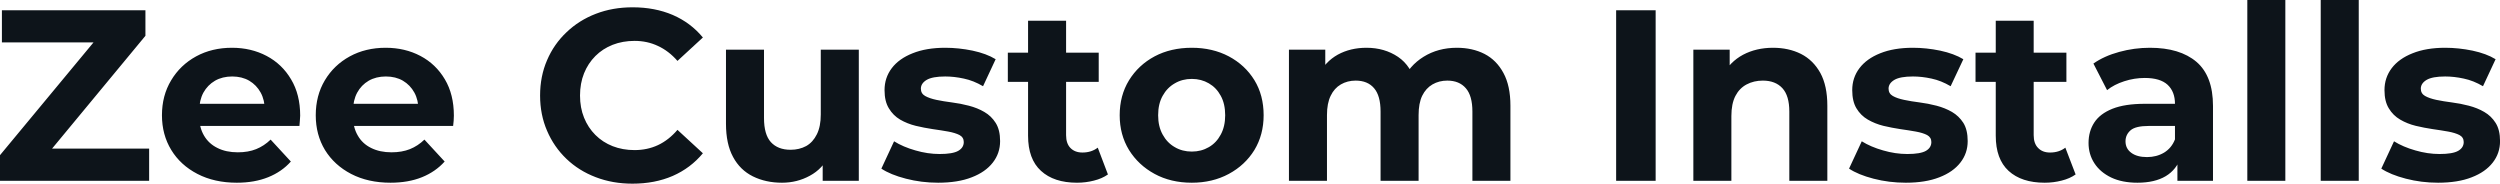 <svg fill="#0d141a" viewBox="0 0 236.026 17.342" height="100%" width="100%" xmlns="http://www.w3.org/2000/svg"><path preserveAspectRatio="none" d="M14.08 17.07L0 17.07L0 14.65L9.96 2.64L10.42 4.00L0.18 4.00L0.18 0.97L13.73 0.97L13.73 3.38L3.79 15.39L3.33 14.03L14.08 14.03L14.08 17.07ZM22.36 17.25L22.36 17.25Q20.24 17.25 18.64 16.42Q17.04 15.59 16.17 14.16Q15.29 12.72 15.29 10.88L15.29 10.88Q15.29 9.02 16.16 7.58Q17.02 6.14 18.52 5.32Q20.01 4.51 21.90 4.51L21.90 4.51Q23.71 4.51 25.17 5.28Q26.63 6.05 27.48 7.49Q28.34 8.92 28.34 10.92L28.34 10.92Q28.34 11.13 28.31 11.40Q28.29 11.66 28.27 11.89L28.27 11.89L18.22 11.89L18.22 9.80L26.38 9.80L25.00 10.42Q25.00 9.45 24.61 8.74Q24.22 8.03 23.53 7.62Q22.84 7.22 21.92 7.22L21.92 7.22Q21.00 7.22 20.30 7.62Q19.60 8.03 19.20 8.75Q18.81 9.48 18.81 10.46L18.81 10.46L18.81 11.02Q18.81 12.03 19.26 12.80Q19.71 13.57 20.53 13.97Q21.34 14.38 22.45 14.38L22.45 14.38Q23.44 14.38 24.18 14.08Q24.93 13.78 25.55 13.18L25.55 13.18L27.46 15.25Q26.61 16.21 25.32 16.73Q24.03 17.25 22.36 17.25ZM36.87 17.25L36.87 17.25Q34.75 17.25 33.15 16.42Q31.56 15.59 30.68 14.16Q29.81 12.72 29.81 10.88L29.81 10.88Q29.81 9.02 30.67 7.58Q31.53 6.14 33.03 5.32Q34.52 4.51 36.41 4.51L36.41 4.51Q38.23 4.51 39.69 5.28Q41.15 6.05 42.00 7.49Q42.85 8.92 42.85 10.92L42.85 10.92Q42.85 11.13 42.83 11.40Q42.80 11.66 42.78 11.89L42.78 11.89L32.73 11.89L32.73 9.80L40.89 9.80L39.51 10.42Q39.51 9.45 39.12 8.74Q38.73 8.03 38.04 7.62Q37.35 7.22 36.43 7.22L36.43 7.22Q35.51 7.22 34.81 7.62Q34.11 8.03 33.72 8.75Q33.33 9.48 33.33 10.46L33.33 10.46L33.33 11.02Q33.33 12.03 33.78 12.80Q34.22 13.57 35.04 13.97Q35.86 14.38 36.96 14.38L36.96 14.38Q37.95 14.38 38.70 14.08Q39.45 13.78 40.07 13.18L40.07 13.18L41.98 15.25Q41.12 16.21 39.84 16.73Q38.55 17.25 36.87 17.25ZM59.71 17.34L59.71 17.34Q57.84 17.34 56.25 16.73Q54.65 16.12 53.48 15.00Q52.30 13.87 51.65 12.35Q50.99 10.83 50.99 9.02L50.99 9.02Q50.99 7.20 51.65 5.68Q52.30 4.16 53.49 3.04Q54.67 1.91 56.26 1.30Q57.84 0.69 59.73 0.69L59.73 0.69Q61.82 0.69 63.51 1.41Q65.20 2.14 66.36 3.54L66.36 3.54L63.96 5.75Q63.14 4.81 62.12 4.34Q61.11 3.86 59.91 3.86L59.91 3.86Q58.79 3.86 57.84 4.23Q56.90 4.60 56.21 5.29Q55.52 5.98 55.14 6.92Q54.76 7.87 54.76 9.02L54.76 9.02Q54.76 10.17 55.14 11.11Q55.52 12.05 56.21 12.74Q56.90 13.43 57.84 13.80Q58.79 14.17 59.91 14.17L59.91 14.17Q61.11 14.17 62.12 13.70Q63.14 13.22 63.96 12.26L63.96 12.26L66.36 14.47Q65.20 15.87 63.51 16.61Q61.82 17.34 59.71 17.34ZM73.83 17.25L73.83 17.25Q72.29 17.25 71.08 16.65Q69.87 16.05 69.21 14.82Q68.54 13.59 68.54 11.68L68.54 11.68L68.54 4.69L72.13 4.69L72.13 11.15Q72.13 12.70 72.78 13.42Q73.44 14.14 74.64 14.14L74.64 14.14Q75.46 14.14 76.11 13.79Q76.75 13.43 77.12 12.68Q77.49 11.94 77.49 10.81L77.49 10.81L77.49 4.69L81.08 4.69L81.08 17.07L77.67 17.07L77.67 13.66L78.29 14.65Q77.67 15.94 76.46 16.59Q75.26 17.25 73.83 17.25ZM88.57 17.25L88.57 17.25Q86.99 17.25 85.53 16.87Q84.06 16.49 83.21 15.92L83.21 15.92L84.41 13.34Q85.26 13.87 86.42 14.20Q87.58 14.54 88.71 14.54L88.71 14.54Q89.95 14.54 90.47 14.24Q90.99 13.94 90.99 13.41L90.99 13.41Q90.99 12.97 90.59 12.75Q90.18 12.54 89.52 12.42Q88.85 12.30 88.06 12.19Q87.26 12.07 86.46 11.88Q85.65 11.68 84.98 11.29Q84.32 10.90 83.92 10.23Q83.51 9.57 83.51 8.51L83.51 8.51Q83.51 7.34 84.19 6.44Q84.87 5.54 86.16 5.03Q87.45 4.51 89.24 4.51L89.24 4.51Q90.51 4.51 91.82 4.78Q93.13 5.06 94.00 5.59L94.00 5.59L92.81 8.14Q91.91 7.61 91.00 7.42Q90.09 7.22 89.24 7.22L89.24 7.22Q88.04 7.22 87.49 7.54Q86.94 7.87 86.94 8.37L86.94 8.37Q86.94 8.83 87.34 9.06Q87.75 9.29 88.41 9.43Q89.08 9.57 89.87 9.67Q90.67 9.77 91.47 9.98Q92.28 10.19 92.93 10.57Q93.59 10.95 94.00 11.60Q94.42 12.26 94.42 13.32L94.42 13.32Q94.42 14.47 93.73 15.35Q93.04 16.24 91.74 16.74Q90.44 17.25 88.57 17.25ZM101.68 17.25L101.68 17.25Q99.50 17.25 98.28 16.13Q97.06 15.02 97.06 12.81L97.06 12.81L97.06 1.96L100.65 1.96L100.65 12.76Q100.65 13.55 101.06 13.97Q101.48 14.40 102.19 14.40L102.19 14.40Q103.04 14.40 103.64 13.94L103.64 13.94L104.60 16.47Q104.05 16.86 103.28 17.05Q102.51 17.25 101.68 17.25ZM103.73 7.73L95.15 7.73L95.15 4.97L103.73 4.97L103.73 7.73ZM112.52 17.25L112.52 17.25Q110.54 17.25 109.01 16.42Q107.48 15.59 106.59 14.16Q105.71 12.72 105.71 10.88L105.71 10.88Q105.71 9.02 106.59 7.58Q107.48 6.14 109.01 5.32Q110.54 4.51 112.52 4.51L112.52 4.51Q114.47 4.51 116.01 5.32Q117.55 6.14 118.43 7.57Q119.30 8.99 119.30 10.88L119.30 10.88Q119.30 12.72 118.43 14.16Q117.55 15.59 116.01 16.42Q114.47 17.25 112.52 17.25ZM112.52 14.31L112.52 14.31Q113.41 14.31 114.13 13.89Q114.84 13.48 115.25 12.71Q115.67 11.94 115.67 10.88L115.67 10.88Q115.67 9.80 115.25 9.04Q114.84 8.28 114.13 7.87Q113.41 7.45 112.52 7.45L112.52 7.45Q111.62 7.45 110.91 7.87Q110.19 8.28 109.77 9.04Q109.34 9.80 109.34 10.88L109.34 10.88Q109.34 11.94 109.77 12.71Q110.19 13.48 110.91 13.89Q111.62 14.31 112.52 14.31ZM137.54 4.51L137.54 4.51Q139.01 4.51 140.15 5.09Q141.29 5.68 141.94 6.89Q142.60 8.10 142.60 9.98L142.60 9.98L142.60 17.07L139.01 17.07L139.01 10.53Q139.01 9.04 138.39 8.33Q137.77 7.61 136.64 7.61L136.64 7.61Q135.86 7.61 135.24 7.97Q134.62 8.33 134.27 9.04Q133.93 9.75 133.93 10.86L133.93 10.86L133.93 17.07L130.34 17.07L130.34 10.53Q130.34 9.04 129.73 8.33Q129.12 7.61 127.99 7.61L127.99 7.61Q127.21 7.61 126.59 7.97Q125.97 8.33 125.63 9.04Q125.28 9.75 125.28 10.86L125.28 10.86L125.28 17.07L121.69 17.07L121.69 4.69L125.12 4.69L125.12 8.07L124.48 7.08Q125.12 5.82 126.30 5.16Q127.49 4.51 129.01 4.51L129.01 4.51Q130.71 4.51 131.99 5.37Q133.26 6.23 133.68 8.00L133.68 8.00L132.41 7.66Q133.03 6.21 134.40 5.36Q135.77 4.51 137.54 4.51ZM156.31 17.07L152.58 17.07L152.58 0.97L156.31 0.97L156.31 17.07ZM167.39 4.51L167.39 4.51Q168.87 4.51 170.03 5.09Q171.19 5.68 171.86 6.89Q172.52 8.10 172.52 9.98L172.52 9.98L172.52 17.07L168.93 17.07L168.93 10.53Q168.93 9.04 168.28 8.33Q167.62 7.61 166.43 7.61L166.43 7.61Q165.58 7.61 164.90 7.97Q164.22 8.33 163.84 9.06Q163.46 9.80 163.46 10.95L163.46 10.95L163.46 17.07L159.87 17.07L159.87 4.69L163.30 4.69L163.30 8.12L162.66 7.08Q163.32 5.84 164.56 5.17Q165.81 4.51 167.39 4.51ZM179.93 17.25L179.93 17.25Q178.34 17.25 176.88 16.87Q175.42 16.49 174.57 15.92L174.57 15.92L175.77 13.34Q176.62 13.87 177.78 14.20Q178.94 14.54 180.07 14.54L180.07 14.54Q181.31 14.54 181.83 14.24Q182.34 13.94 182.34 13.41L182.34 13.41Q182.34 12.97 181.94 12.75Q181.54 12.54 180.87 12.42Q180.20 12.30 179.41 12.19Q178.62 12.07 177.81 11.88Q177.01 11.68 176.34 11.29Q175.67 10.90 175.27 10.23Q174.87 9.57 174.87 8.51L174.87 8.51Q174.87 7.34 175.55 6.44Q176.23 5.54 177.51 5.03Q178.80 4.51 180.60 4.51L180.60 4.51Q181.86 4.51 183.17 4.78Q184.48 5.06 185.36 5.59L185.36 5.59L184.16 8.14Q183.26 7.61 182.36 7.42Q181.45 7.22 180.60 7.22L180.60 7.22Q179.40 7.22 178.85 7.54Q178.30 7.87 178.30 8.37L178.30 8.37Q178.30 8.83 178.70 9.06Q179.10 9.29 179.77 9.43Q180.43 9.57 181.23 9.67Q182.02 9.77 182.83 9.98Q183.63 10.19 184.29 10.57Q184.94 10.95 185.36 11.60Q185.77 12.26 185.77 13.32L185.77 13.32Q185.77 14.47 185.08 15.35Q184.39 16.24 183.09 16.74Q181.79 17.25 179.93 17.25ZM193.04 17.25L193.04 17.25Q190.85 17.25 189.63 16.13Q188.42 15.02 188.42 12.81L188.42 12.81L188.42 1.96L192.00 1.96L192.00 12.76Q192.00 13.55 192.42 13.97Q192.83 14.40 193.54 14.40L193.54 14.40Q194.40 14.40 194.99 13.94L194.99 13.94L195.96 16.47Q195.41 16.86 194.64 17.05Q193.87 17.25 193.04 17.25ZM195.09 7.73L186.51 7.73L186.51 4.97L195.09 4.97L195.09 7.73ZM208.93 17.07L205.57 17.07L205.57 14.65L205.34 14.12L205.34 9.80Q205.34 8.65 204.64 8.00Q203.94 7.36 202.49 7.36L202.49 7.36Q201.50 7.36 200.55 7.67Q199.59 7.98 198.93 8.51L198.93 8.51L197.64 6.00Q198.65 5.29 200.08 4.90Q201.50 4.51 202.97 4.51L202.97 4.51Q205.80 4.51 207.37 5.84Q208.93 7.18 208.93 10.00L208.93 10.00L208.93 17.07ZM201.80 17.25L201.80 17.25Q200.35 17.25 199.32 16.76Q198.28 16.26 197.73 15.41Q197.18 14.56 197.18 13.50L197.18 13.50Q197.18 12.40 197.72 11.57Q198.26 10.74 199.43 10.27Q200.61 9.80 202.49 9.80L202.49 9.80L205.78 9.80L205.78 11.89L202.88 11.89Q201.62 11.89 201.15 12.30Q200.67 12.72 200.67 13.34L200.67 13.34Q200.67 14.03 201.22 14.43Q201.76 14.83 202.70 14.83L202.70 14.83Q203.60 14.83 204.31 14.41Q205.02 13.98 205.34 13.16L205.34 13.16L205.90 14.81Q205.50 16.01 204.47 16.63Q203.43 17.25 201.80 17.25ZM215.76 17.07L212.17 17.07L212.17 0L215.76 0L215.76 17.07ZM222.69 17.07L219.10 17.07L219.10 0L222.69 0L222.69 17.07ZM230.18 17.25L230.18 17.25Q228.60 17.25 227.14 16.87Q225.68 16.49 224.82 15.92L224.82 15.92L226.02 13.34Q226.87 13.87 228.03 14.20Q229.19 14.54 230.32 14.54L230.32 14.54Q231.56 14.54 232.08 14.24Q232.60 13.94 232.60 13.41L232.60 13.41Q232.60 12.97 232.20 12.75Q231.79 12.54 231.13 12.42Q230.46 12.30 229.67 12.19Q228.87 12.07 228.07 11.88Q227.26 11.68 226.60 11.29Q225.93 10.90 225.53 10.23Q225.12 9.57 225.12 8.51L225.12 8.51Q225.12 7.34 225.80 6.44Q226.48 5.54 227.77 5.03Q229.06 4.51 230.85 4.51L230.85 4.51Q232.12 4.51 233.43 4.78Q234.74 5.06 235.61 5.59L235.61 5.59L234.42 8.14Q233.52 7.61 232.61 7.42Q231.70 7.22 230.85 7.22L230.85 7.22Q229.65 7.22 229.10 7.54Q228.55 7.87 228.55 8.37L228.55 8.37Q228.55 8.83 228.95 9.06Q229.36 9.29 230.02 9.43Q230.69 9.57 231.48 9.67Q232.28 9.77 233.08 9.98Q233.89 10.19 234.54 10.57Q235.20 10.95 235.61 11.60Q236.03 12.26 236.03 13.32L236.03 13.32Q236.03 14.47 235.34 15.35Q234.65 16.24 233.35 16.74Q232.05 17.25 230.18 17.25Z"></path></svg>